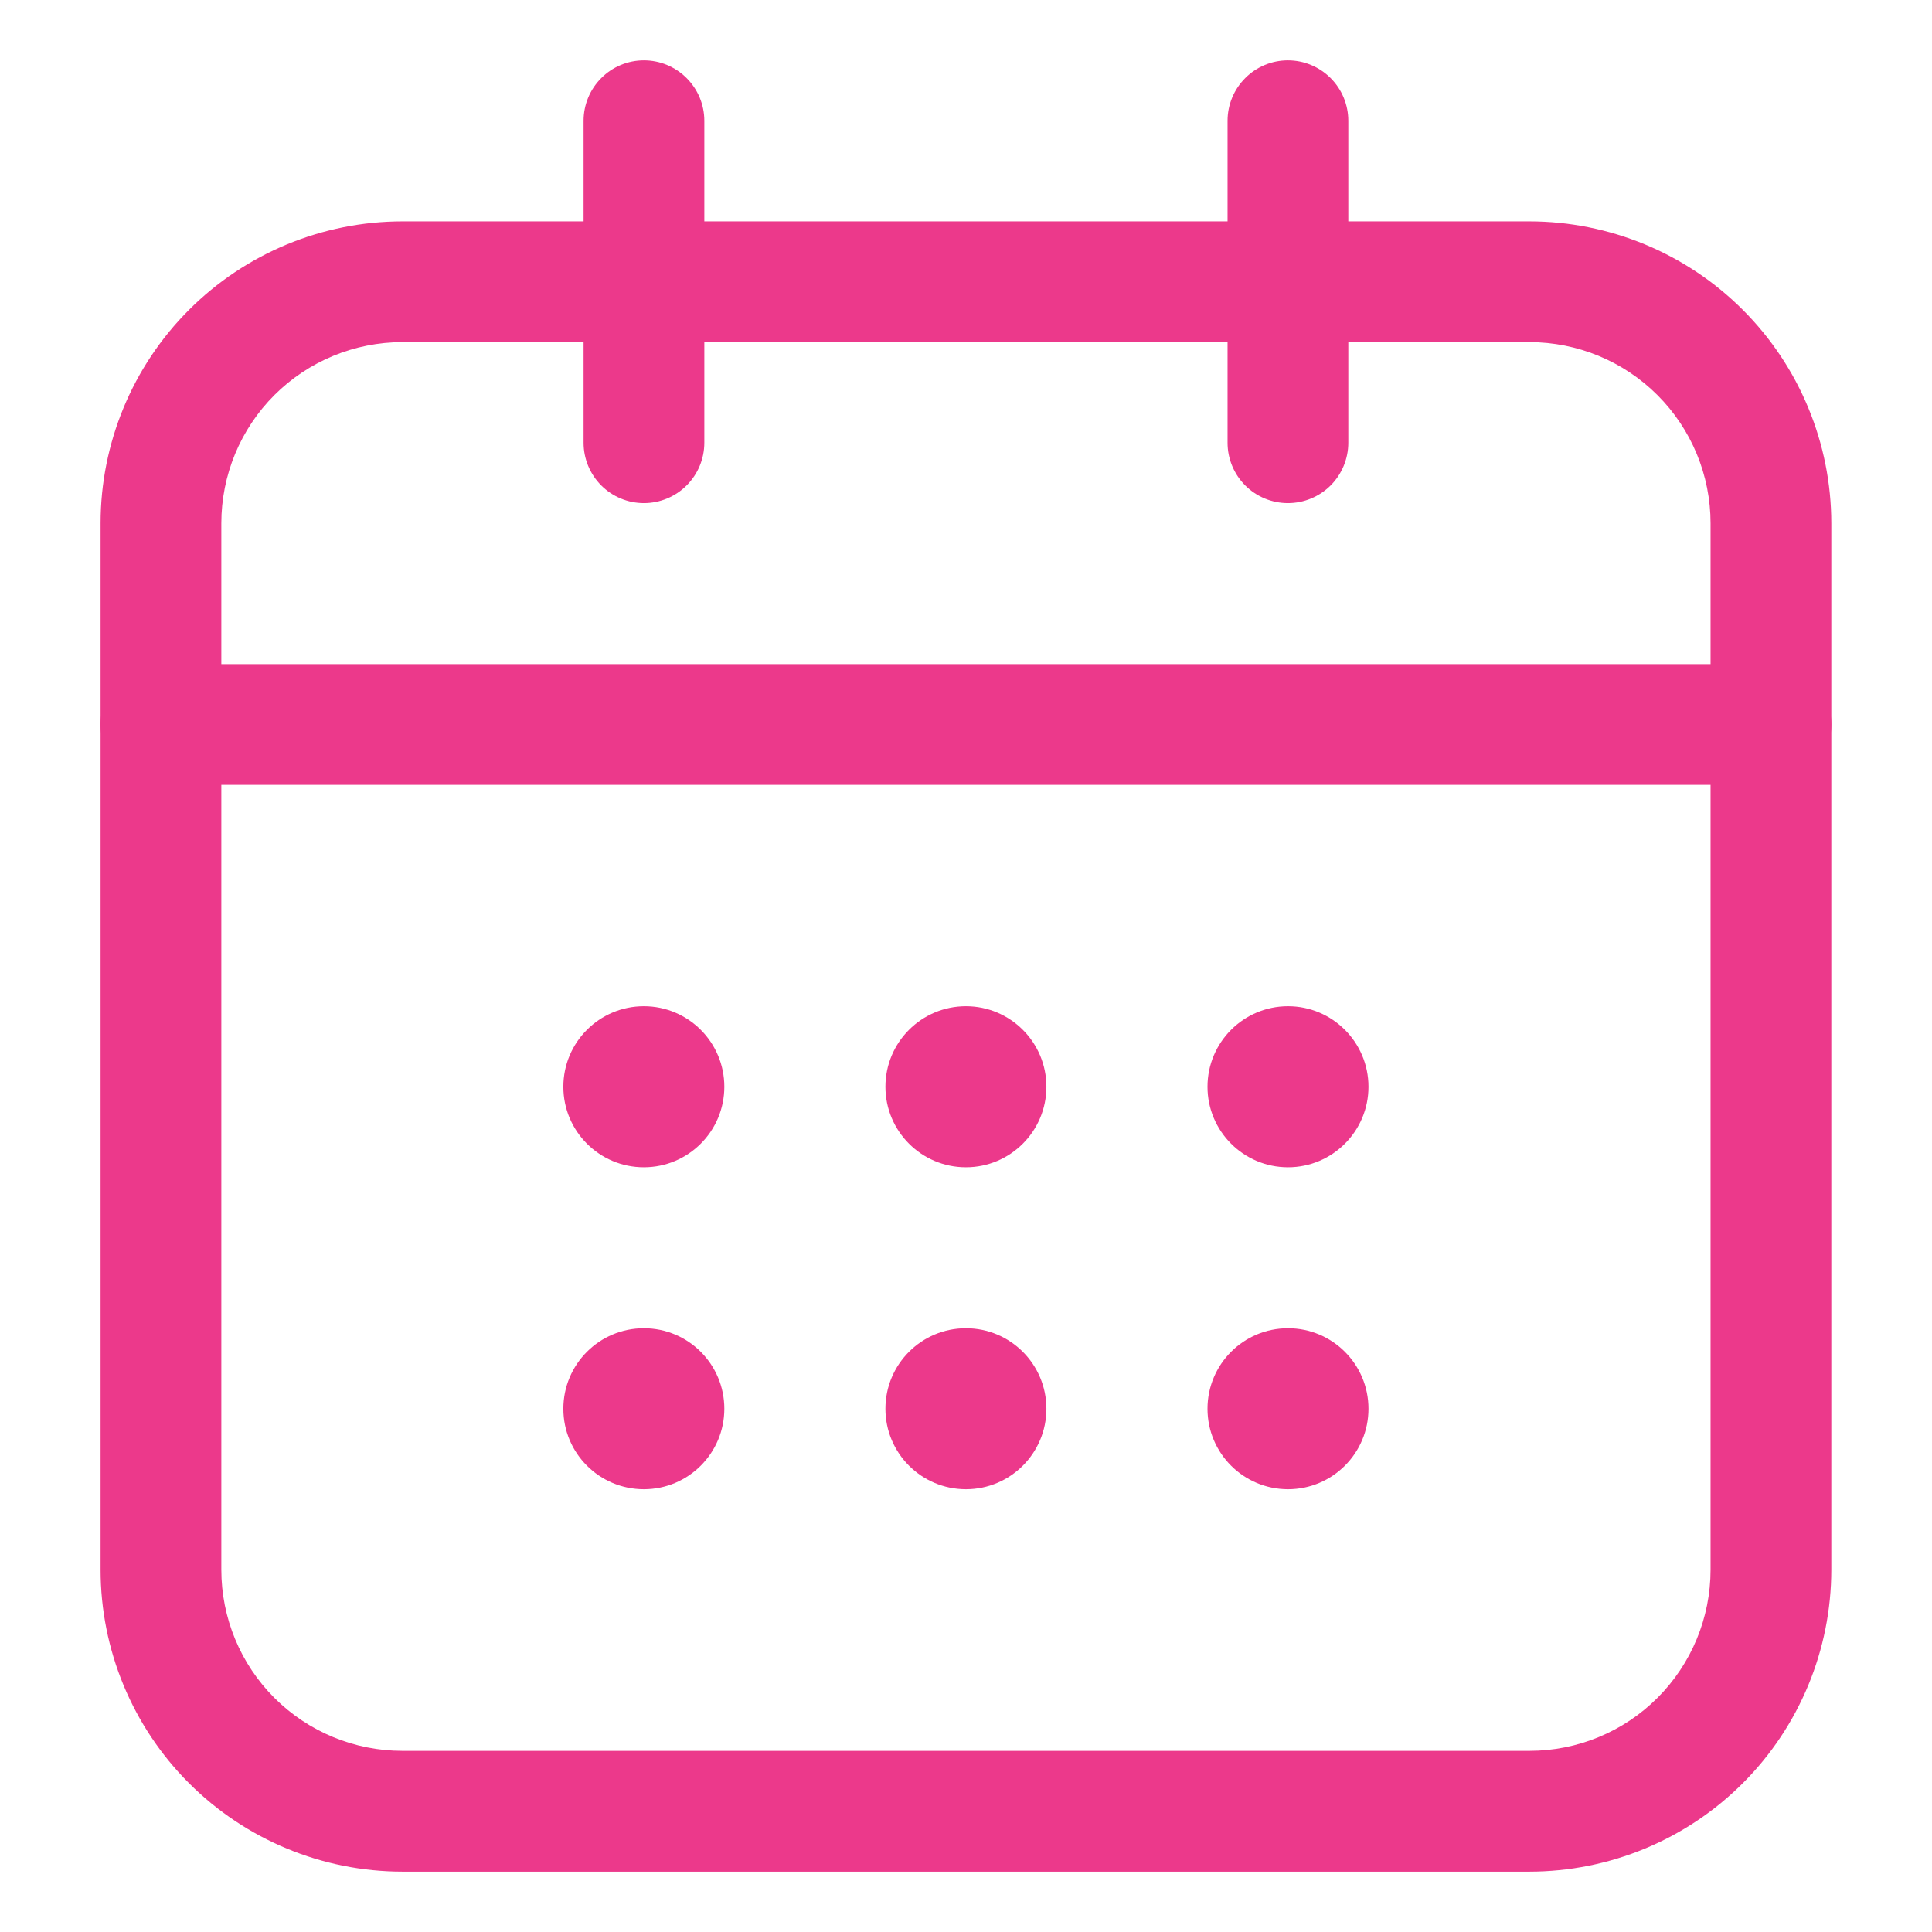 <svg width="34" height="34" viewBox="0 0 34 34" fill="none" xmlns="http://www.w3.org/2000/svg">
<path d="M11.331 20.542C12.113 20.542 12.747 19.907 12.747 19.125C12.747 18.343 12.113 17.708 11.331 17.708C10.548 17.708 9.914 18.343 9.914 19.125C9.914 19.907 10.548 20.542 11.331 20.542Z" fill="#EC398B"/>
<path d="M11.331 26.208C12.113 26.208 12.747 25.574 12.747 24.792C12.747 24.009 12.113 23.375 11.331 23.375C10.548 23.375 9.914 24.009 9.914 24.792C9.914 25.574 10.548 26.208 11.331 26.208Z" fill="#EC398B"/>
<path d="M16.999 20.542C17.781 20.542 18.415 19.907 18.415 19.125C18.415 18.343 17.781 17.708 16.999 17.708C16.216 17.708 15.582 18.343 15.582 19.125C15.582 19.907 16.216 20.542 16.999 20.542Z" fill="#EC398B"/>
<path d="M16.999 26.208C17.781 26.208 18.415 25.574 18.415 24.792C18.415 24.009 17.781 23.375 16.999 23.375C16.216 23.375 15.582 24.009 15.582 24.792C15.582 25.574 16.216 26.208 16.999 26.208Z" fill="#EC398B"/>
<path d="M22.667 20.542C23.449 20.542 24.083 19.907 24.083 19.125C24.083 18.343 23.449 17.708 22.667 17.708C21.884 17.708 21.25 18.343 21.25 19.125C21.25 19.907 21.884 20.542 22.667 20.542Z" fill="#EC398B"/>
<path d="M22.667 26.208C23.449 26.208 24.083 25.574 24.083 24.792C24.083 24.009 23.449 23.375 22.667 23.375C21.884 23.375 21.25 24.009 21.25 24.792C21.25 25.574 21.884 26.208 22.667 26.208Z" fill="#EC398B"/>
<path fill-rule="evenodd" clip-rule="evenodd" d="M32.228 9.208V27.625C32.227 29.034 31.667 30.385 30.671 31.381C29.675 32.377 28.324 32.937 26.915 32.938H7.082C5.673 32.937 4.322 32.377 3.326 31.381C2.33 30.385 1.77 29.034 1.77 27.625V9.208C1.77 7.8 2.33 6.449 3.326 5.453C4.322 4.457 5.673 3.897 7.082 3.896H26.915C28.324 3.897 29.675 4.457 30.671 5.453C31.667 6.449 32.227 7.8 32.228 9.208ZM30.103 9.208C30.103 8.363 29.767 7.552 29.169 6.954C28.572 6.357 27.761 6.021 26.915 6.021H7.082C6.237 6.021 5.426 6.357 4.828 6.954C4.23 7.552 3.895 8.363 3.895 9.208V27.625C3.895 28.47 4.23 29.281 4.828 29.879C5.426 30.477 6.237 30.812 7.082 30.812H26.915C27.761 30.812 28.572 30.477 29.169 29.879C29.767 29.281 30.103 28.47 30.103 27.625V9.208Z" fill="#EC398B"/>
<path fill-rule="evenodd" clip-rule="evenodd" d="M31.165 11.688C31.447 11.688 31.717 11.799 31.917 11.999C32.116 12.198 32.228 12.468 32.228 12.75C32.228 13.032 32.116 13.302 31.917 13.501C31.717 13.701 31.447 13.812 31.165 13.812H2.832C2.55 13.812 2.28 13.701 2.081 13.501C1.881 13.302 1.77 13.032 1.77 12.75C1.77 12.468 1.881 12.198 2.081 11.999C2.28 11.799 2.55 11.688 2.832 11.688H31.165ZM21.603 2.125C21.603 1.843 21.715 1.573 21.914 1.374C22.113 1.174 22.384 1.062 22.665 1.062C22.947 1.062 23.217 1.174 23.417 1.374C23.616 1.573 23.728 1.843 23.728 2.125V7.792C23.728 8.073 23.616 8.344 23.417 8.543C23.217 8.742 22.947 8.854 22.665 8.854C22.384 8.854 22.113 8.742 21.914 8.543C21.715 8.344 21.603 8.073 21.603 7.792V2.125ZM10.27 2.125C10.27 1.843 10.382 1.573 10.581 1.374C10.78 1.174 11.05 1.062 11.332 1.062C11.614 1.062 11.884 1.174 12.083 1.374C12.283 1.573 12.395 1.843 12.395 2.125V7.792C12.395 8.073 12.283 8.344 12.083 8.543C11.884 8.742 11.614 8.854 11.332 8.854C11.05 8.854 10.78 8.742 10.581 8.543C10.382 8.344 10.27 8.073 10.27 7.792V2.125Z" fill="#EC398B"/>
</svg>
